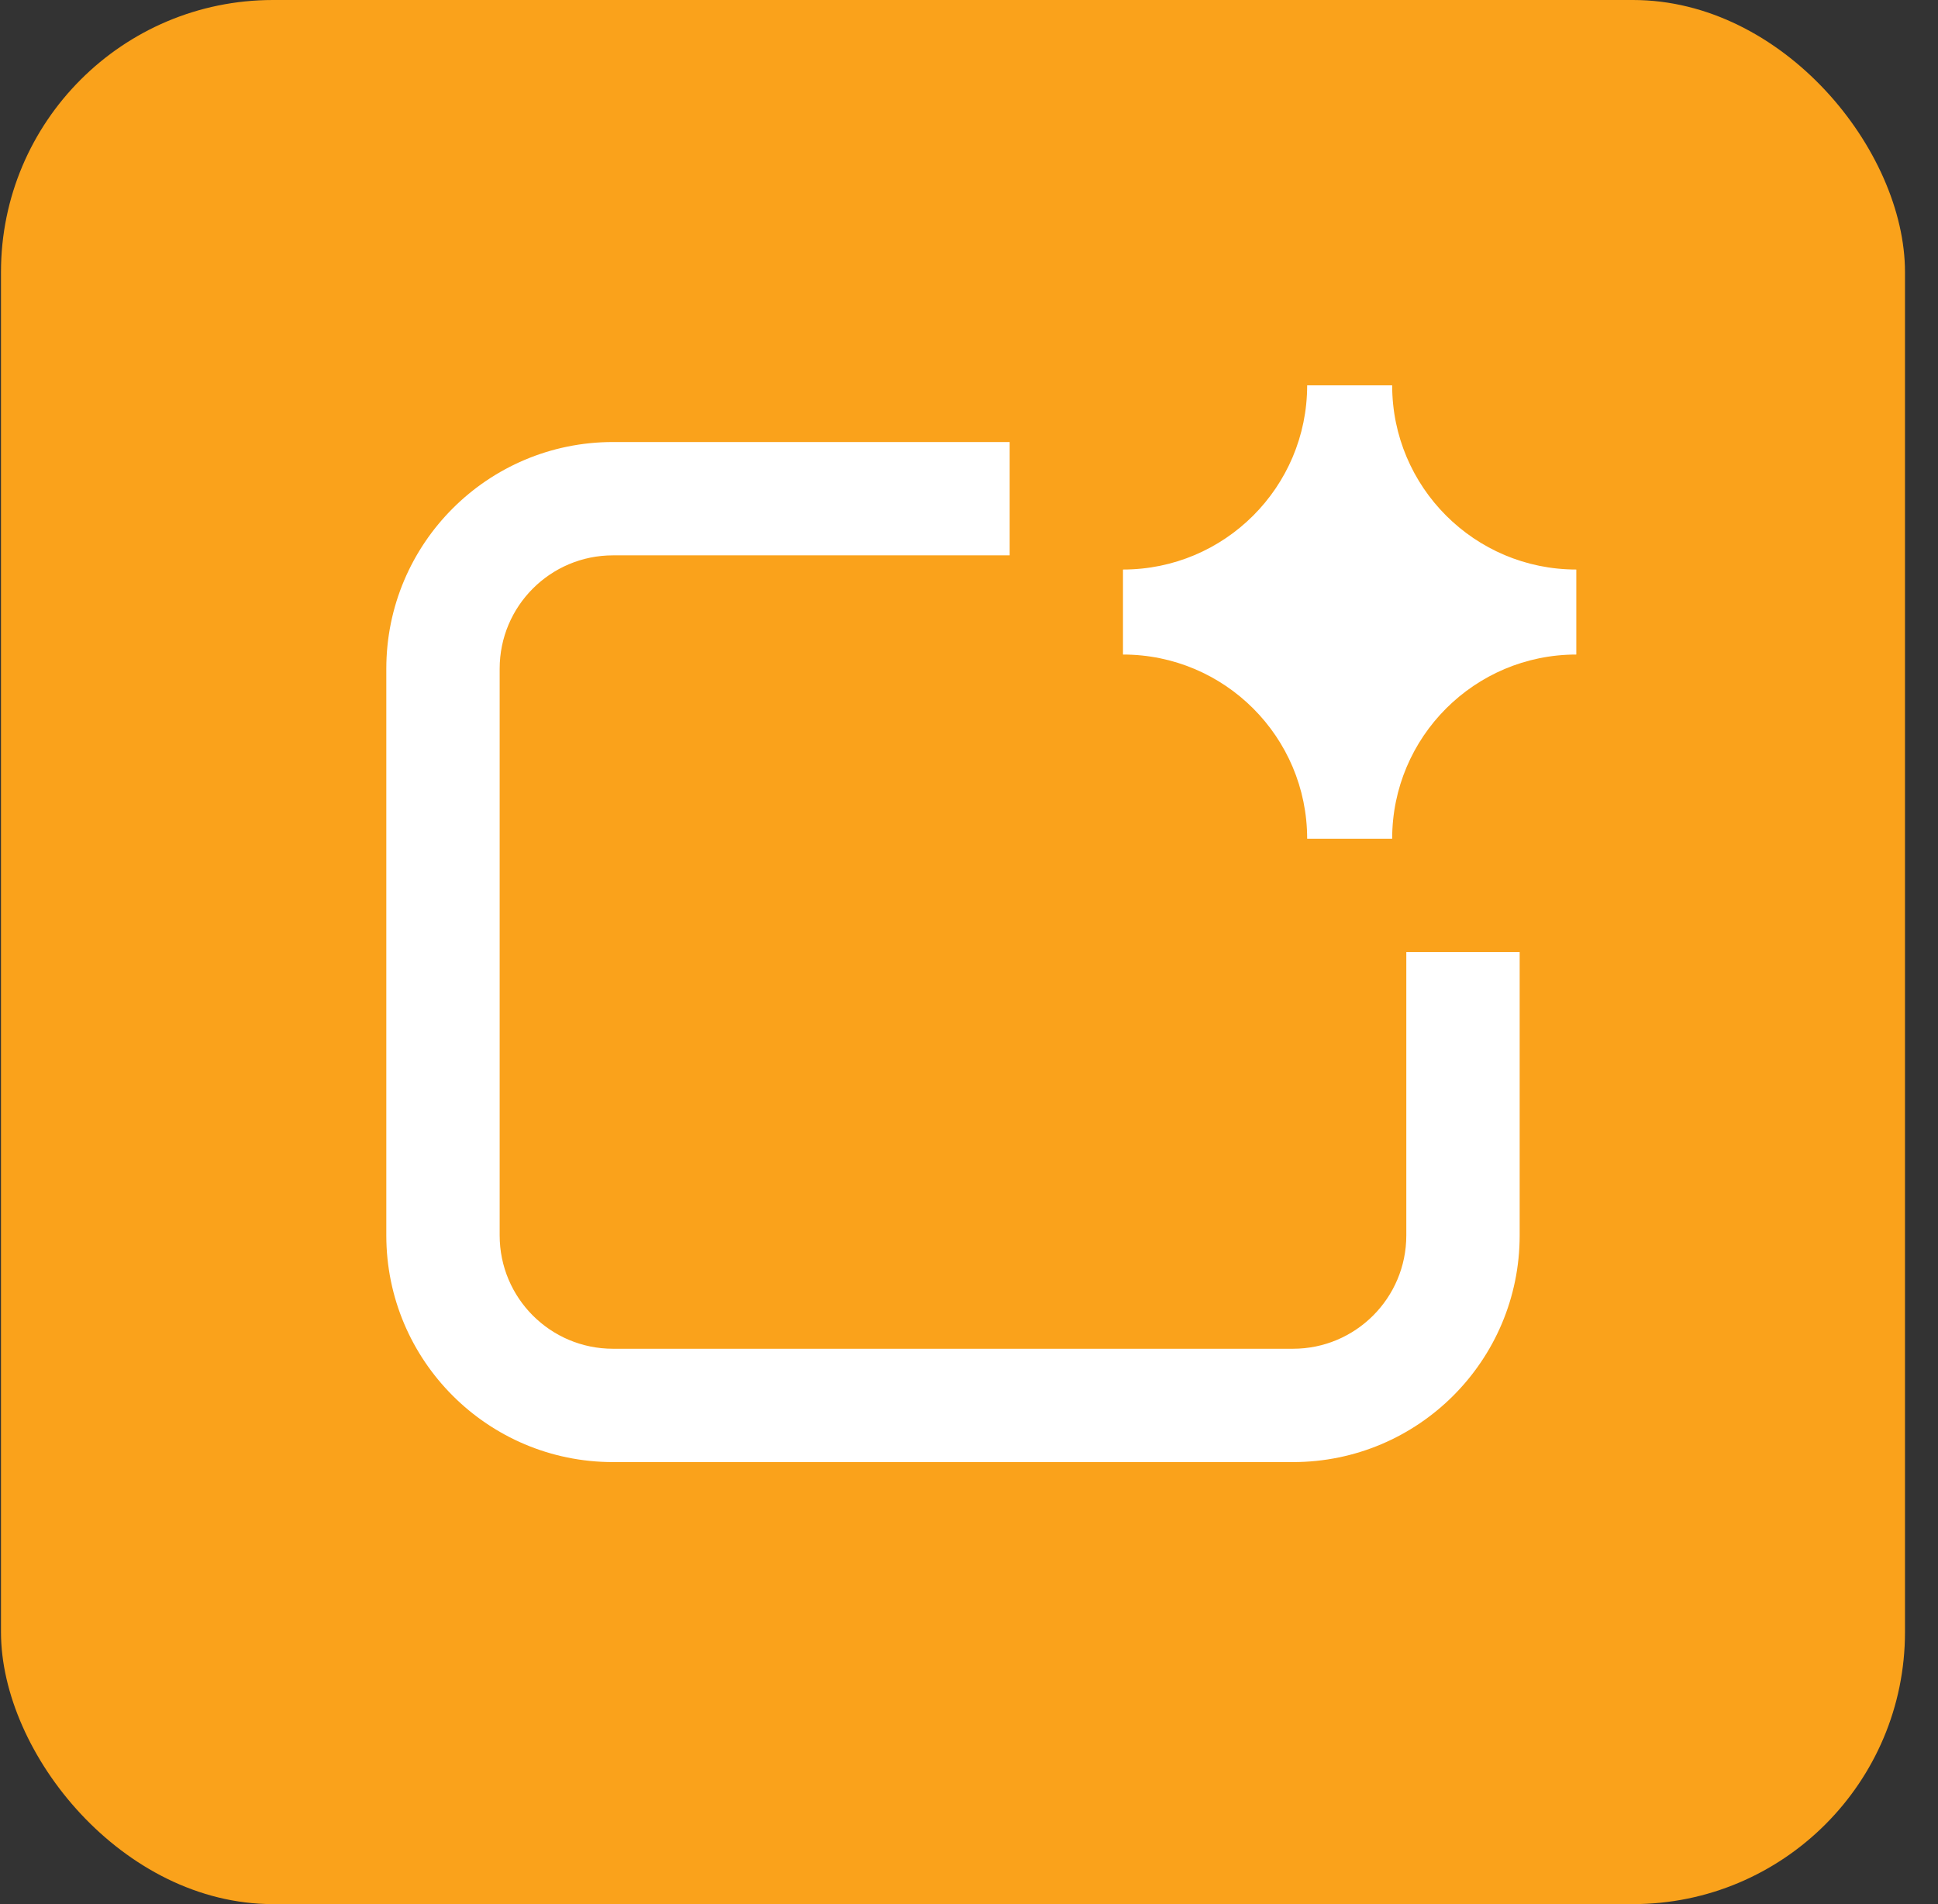 <svg width="57" height="56" viewBox="0 0 57 56" fill="none" xmlns="http://www.w3.org/2000/svg">
<rect x="0" y="0" width="57" height="56" fill="#333333" stroke="none"/>
<rect x="0.029" width="56" height="56" rx="8" fill="#FAA21B"/>
<path d="M33.029 16.75C36.02 16.75 38.446 14.325 38.446 11.333H40.946C40.946 14.325 43.371 16.75 46.362 16.75V19.25C43.371 19.25 40.946 21.675 40.946 24.667H38.446C38.446 21.675 36.02 19.25 33.029 19.25V16.75ZM14.696 19.667C14.696 17.826 16.188 16.333 18.029 16.333H29.696V13H18.029C14.347 13 11.362 15.985 11.362 19.667V36.333C11.362 40.015 14.347 43 18.029 43H38.029C41.711 43 44.696 40.015 44.696 36.333V28H41.362V36.333C41.362 38.174 39.87 39.667 38.029 39.667H18.029C16.188 39.667 14.696 38.174 14.696 36.333V19.667Z" fill="white"/>
</svg>
